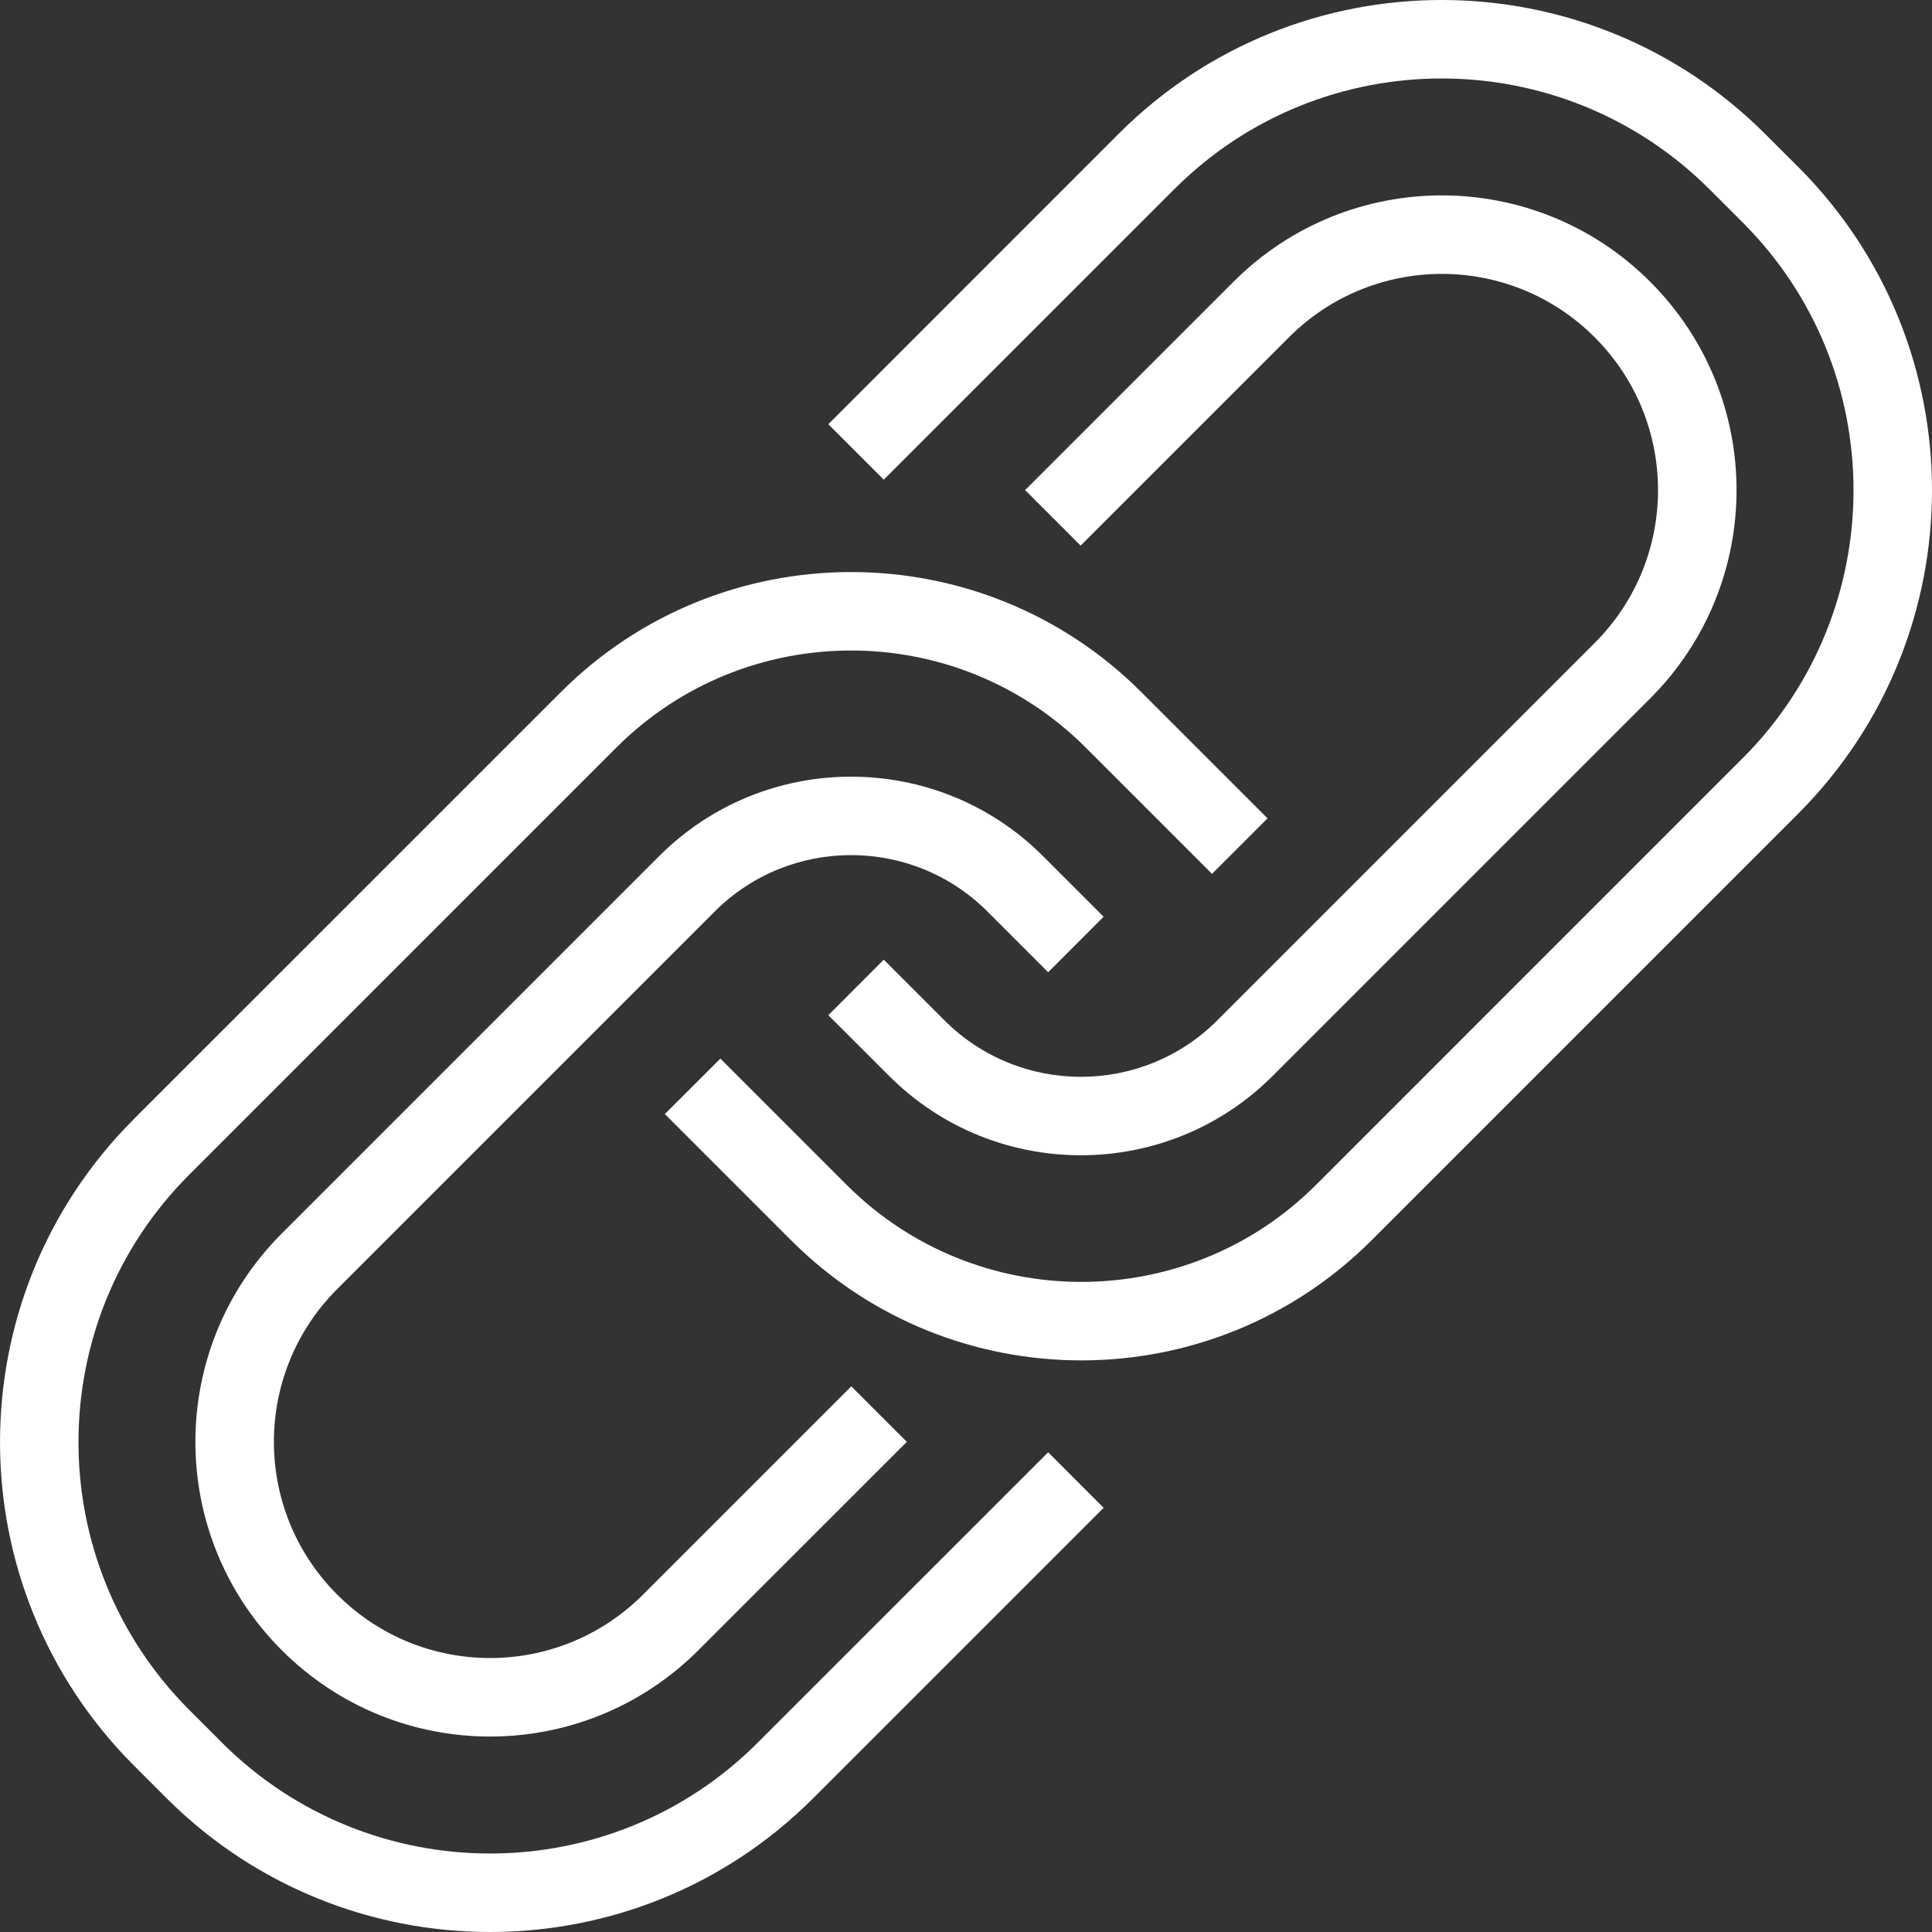 <svg xmlns="http://www.w3.org/2000/svg" width="30" height="30" viewBox="0 0 30 30" fill="none">
  <rect x="0" y="0" width="30" height="30" fill="#333333" stroke="none"/>
  <path id="liens" fill-rule="evenodd" clip-rule="evenodd" d="M26.55 2.944C24.25 0.644 20.527 0.645 18.235 2.937L13.723 7.448L12.862 6.587L17.373 2.075C20.142 -0.693 24.637 -0.693 27.412 2.083L27.924 2.594C30.692 5.363 30.692 9.858 27.924 12.633L27.924 12.633L21.299 19.258C18.811 21.746 14.771 21.746 12.283 19.258L10.324 17.299L11.186 16.438L13.145 18.397C15.156 20.408 18.426 20.408 20.437 18.397L27.061 11.772C27.062 11.772 27.062 11.772 27.062 11.772M27.062 11.772C29.355 9.471 29.354 5.748 27.062 3.456L26.55 2.944M19.154 4.375C20.942 2.587 23.836 2.587 25.624 4.375C27.412 6.163 27.412 9.057 25.624 10.845L19.763 16.706C18.119 18.35 15.448 18.35 13.805 16.706L12.862 15.764L13.723 14.902L14.666 15.845C15.834 17.013 17.734 17.013 18.901 15.845L24.762 9.984C26.074 8.672 26.074 6.549 24.762 5.237C23.45 3.925 21.327 3.925 20.015 5.237L16.78 8.472L15.918 7.61L19.154 4.375ZM16.861 11.61C14.85 9.598 11.581 9.598 9.569 11.61L2.944 18.235L2.944 18.235C0.645 20.527 0.644 24.251 2.938 26.551C2.938 26.551 2.938 26.551 2.938 26.551L3.448 27.061C3.448 27.062 3.448 27.062 3.448 27.062C5.749 29.355 9.472 29.354 11.764 27.062L16.276 22.551L17.137 23.413L12.626 27.924C9.857 30.692 5.363 30.692 2.588 27.924L2.075 27.411C-0.692 24.636 -0.693 20.142 2.083 17.373C2.083 17.373 2.083 17.373 2.083 17.372L8.708 10.748C11.195 8.261 15.236 8.261 17.723 10.748L19.682 12.707L18.82 13.569L16.861 11.61ZM10.236 13.293C11.88 11.649 14.551 11.649 16.195 13.293L17.137 14.235L16.276 15.097L15.333 14.154C14.165 12.986 12.265 12.986 11.098 14.154L5.237 20.015C3.925 21.327 3.925 23.45 5.237 24.762C6.549 26.074 8.672 26.074 9.984 24.762L13.219 21.527L14.081 22.389L10.845 25.624C9.057 27.412 6.163 27.412 4.375 25.624C2.587 23.836 2.587 20.942 4.375 19.154L10.236 13.293Z" fill="white"/>
</svg>
